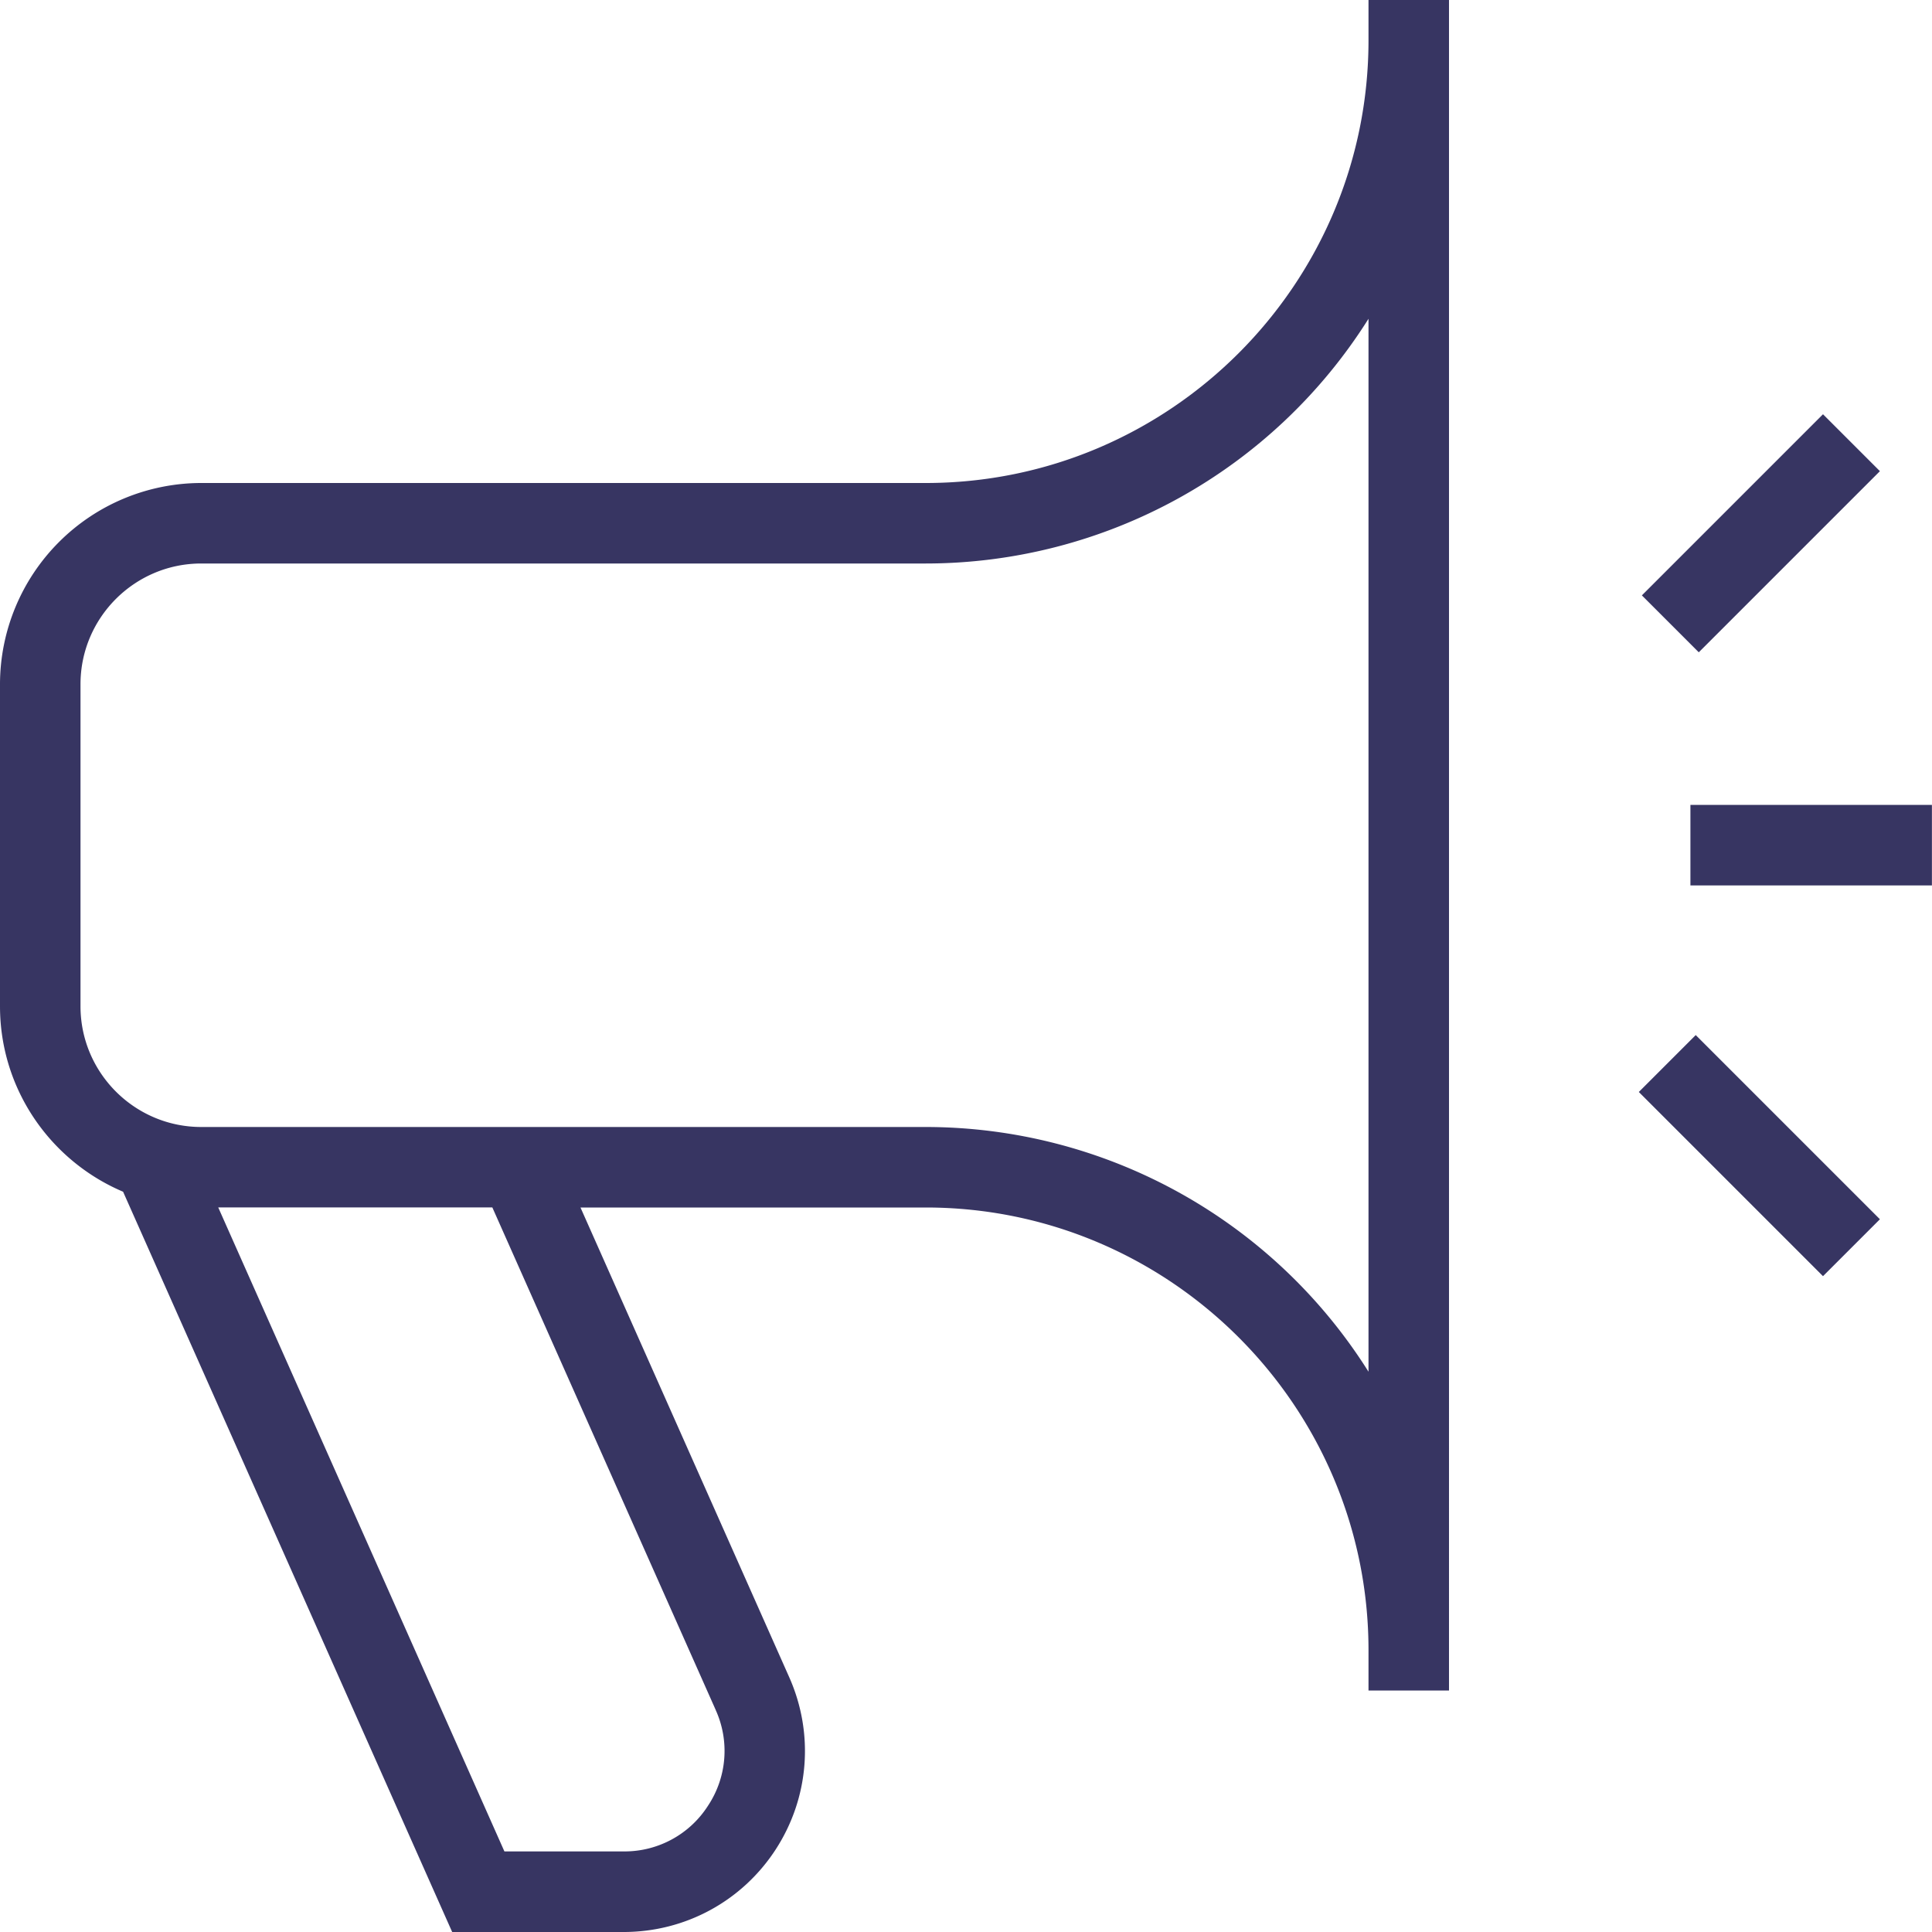 <svg xmlns="http://www.w3.org/2000/svg" xmlns:xlink="http://www.w3.org/1999/xlink" width="512" height="512" x="0" y="0" viewBox="0 0 24 24" style="enable-background:new 0 0 512 512" xml:space="preserve" class=""><g><path d="M17 .5C17 3.532 14.532 6 11.5 6h-9A2.503 2.503 0 0 0 0 8.5v4c0 1.035.632 1.924 1.529 2.304L5.617 24h2.13c.765 0 1.471-.383 1.888-1.024.417-.642.48-1.441.169-2.141L7.211 15H11.5c3.032 0 5.5 2.468 5.5 5.5v.5h1V0h-1v.5ZM8.89 21.241a1.23 1.23 0 0 1-.094 1.189 1.23 1.23 0 0 1-1.049.569H6.266l-3.555-8h3.405L8.89 21.24ZM17 17.04A6.501 6.501 0 0 0 11.5 14h-9c-.827 0-1.5-.673-1.5-1.5v-4C1 7.673 1.673 7 2.5 7h9A6.501 6.501 0 0 0 17 3.96v13.08Zm4.065-4.182 2.288 2.288-.707.707-2.288-2.288.707-.707Zm.038-4.755-.707-.707 2.25-2.25.707.707-2.25 2.25Zm2.896 1.896v1h-3v-1h3Z" fill="#373562" opacity="1" data-original="#000000" class=""></path></g></svg>